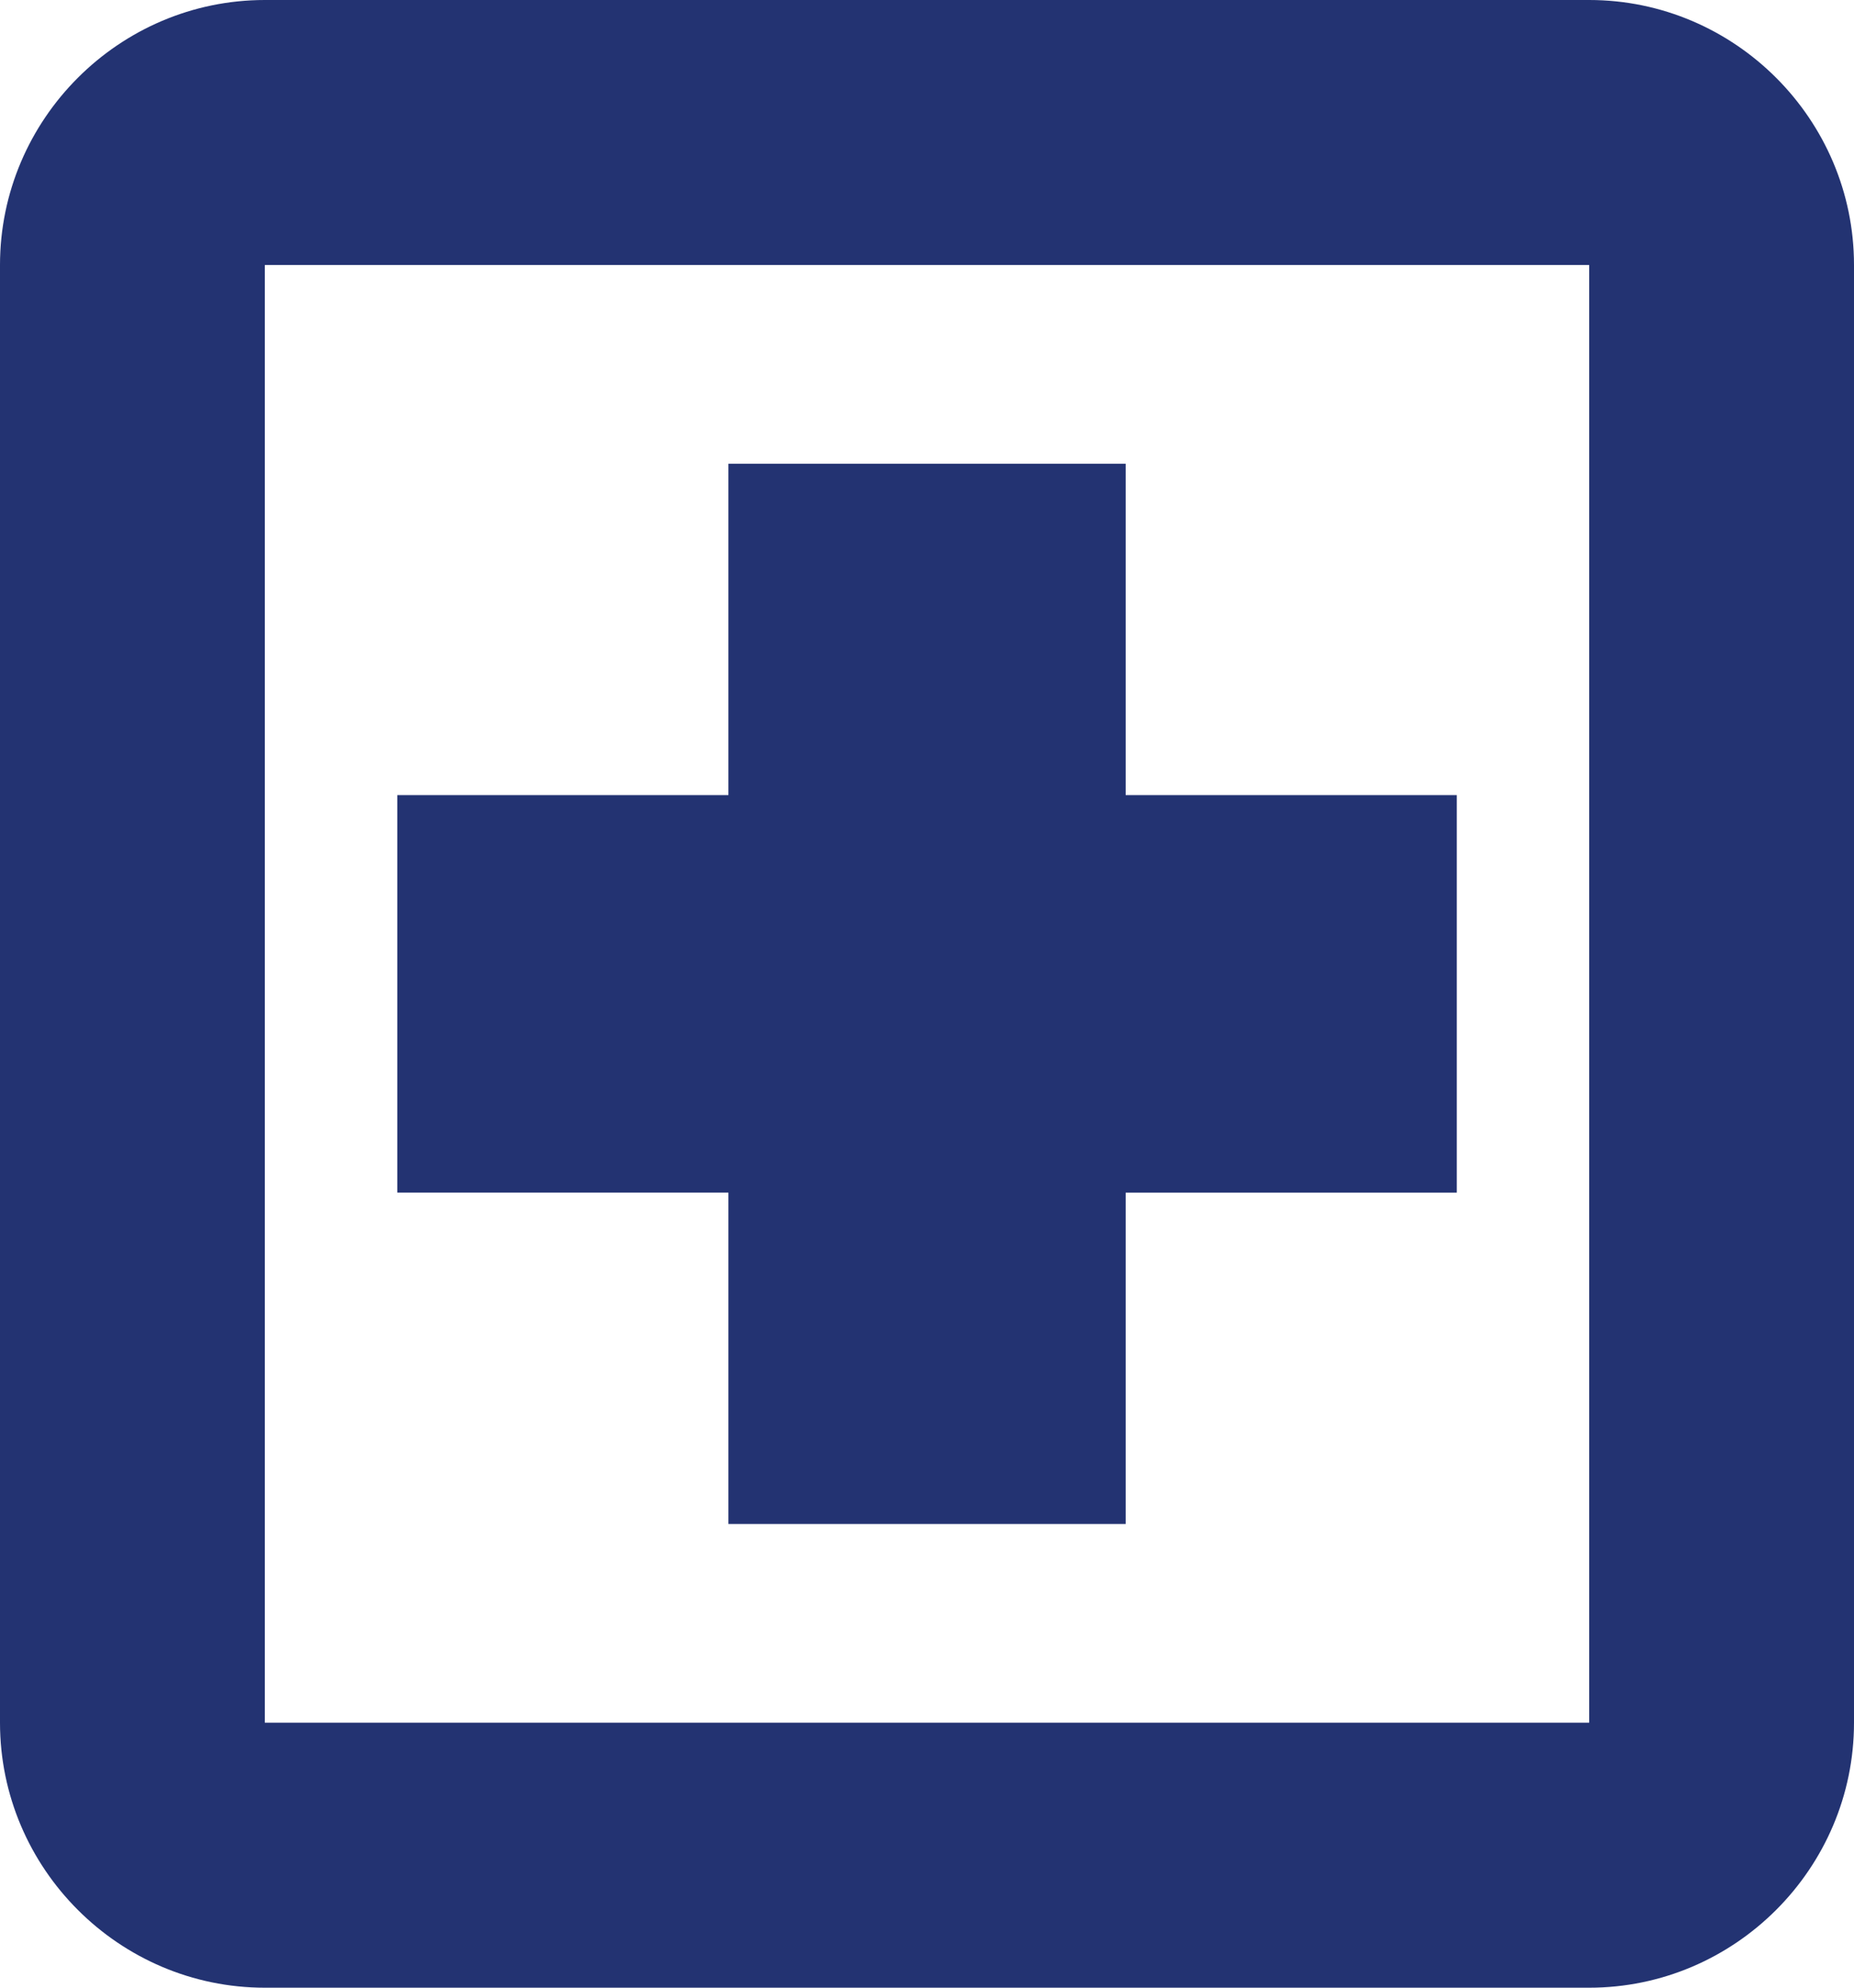 <?xml version="1.0" encoding="UTF-8" standalone="no"?>
<svg
   version="1.1"
   width="23.333"
   height="25"
   viewBox="0 0 23.333 25"
   id="svg3227"
   sodipodi:docname="medication-outline.svg"
   inkscape:version="1.3 (0e150ed6c4, 2023-07-21)"
   xmlns:inkscape="http://www.inkscape.org/namespaces/inkscape"
   xmlns:sodipodi="http://sodipodi.sourceforge.net/DTD/sodipodi-0.dtd"
   xmlns="http://www.w3.org/2000/svg"
   xmlns:svg="http://www.w3.org/2000/svg"
   xmlns:rdf="http://www.w3.org/1999/02/22-rdf-syntax-ns#"
   xmlns:cc="http://creativecommons.org/ns#"
   xmlns:dc="http://purl.org/dc/elements/1.1/">
  <defs
     id="defs3231" />
  <sodipodi:namedview
     pagecolor="#ffffff"
     bordercolor="#666666"
     borderopacity="1"
     objecttolerance="10"
     gridtolerance="10"
     guidetolerance="10"
     inkscape:pageopacity="0"
     inkscape:pageshadow="2"
     inkscape:window-width="3840"
     inkscape:window-height="2080"
     id="namedview3229"
     showgrid="false"
     inkscape:zoom="42"
     inkscape:cx="6.9880952"
     inkscape:cy="5.9880952"
     inkscape:window-x="-11"
     inkscape:window-y="-11"
     inkscape:window-maximized="1"
     inkscape:current-layer="svg3227"
     inkscape:showpageshadow="2"
     inkscape:pagecheckerboard="0"
     inkscape:deskcolor="#d1d1d1" />
  <path
     d="M 9.167,15 H 5 V 10 H 9.167 V 5.833 H 14.167 V 10 h 4.167 v 5 h -4.167 v 4.167 H 9.167 V 15 M 23.333,3.333 V 21.667 C 23.333,23.5 21.833,25 20,25 H 3.333 C 1.5,25 0,23.5 0,21.667 V 3.333 C 0,1.5 1.5,0 3.333,0 H 20 c 1.833,0 3.333,1.5 3.333,3.333 m -3.333,0 H 3.333 V 21.667 H 20 V 3.333"
     id="path3225"
     sodipodi:nodetypes="ccccccccccccccssssssscccccc"
     style="stroke-width:1.667;fill:#233372;fill-opacity:1" />
</svg>
